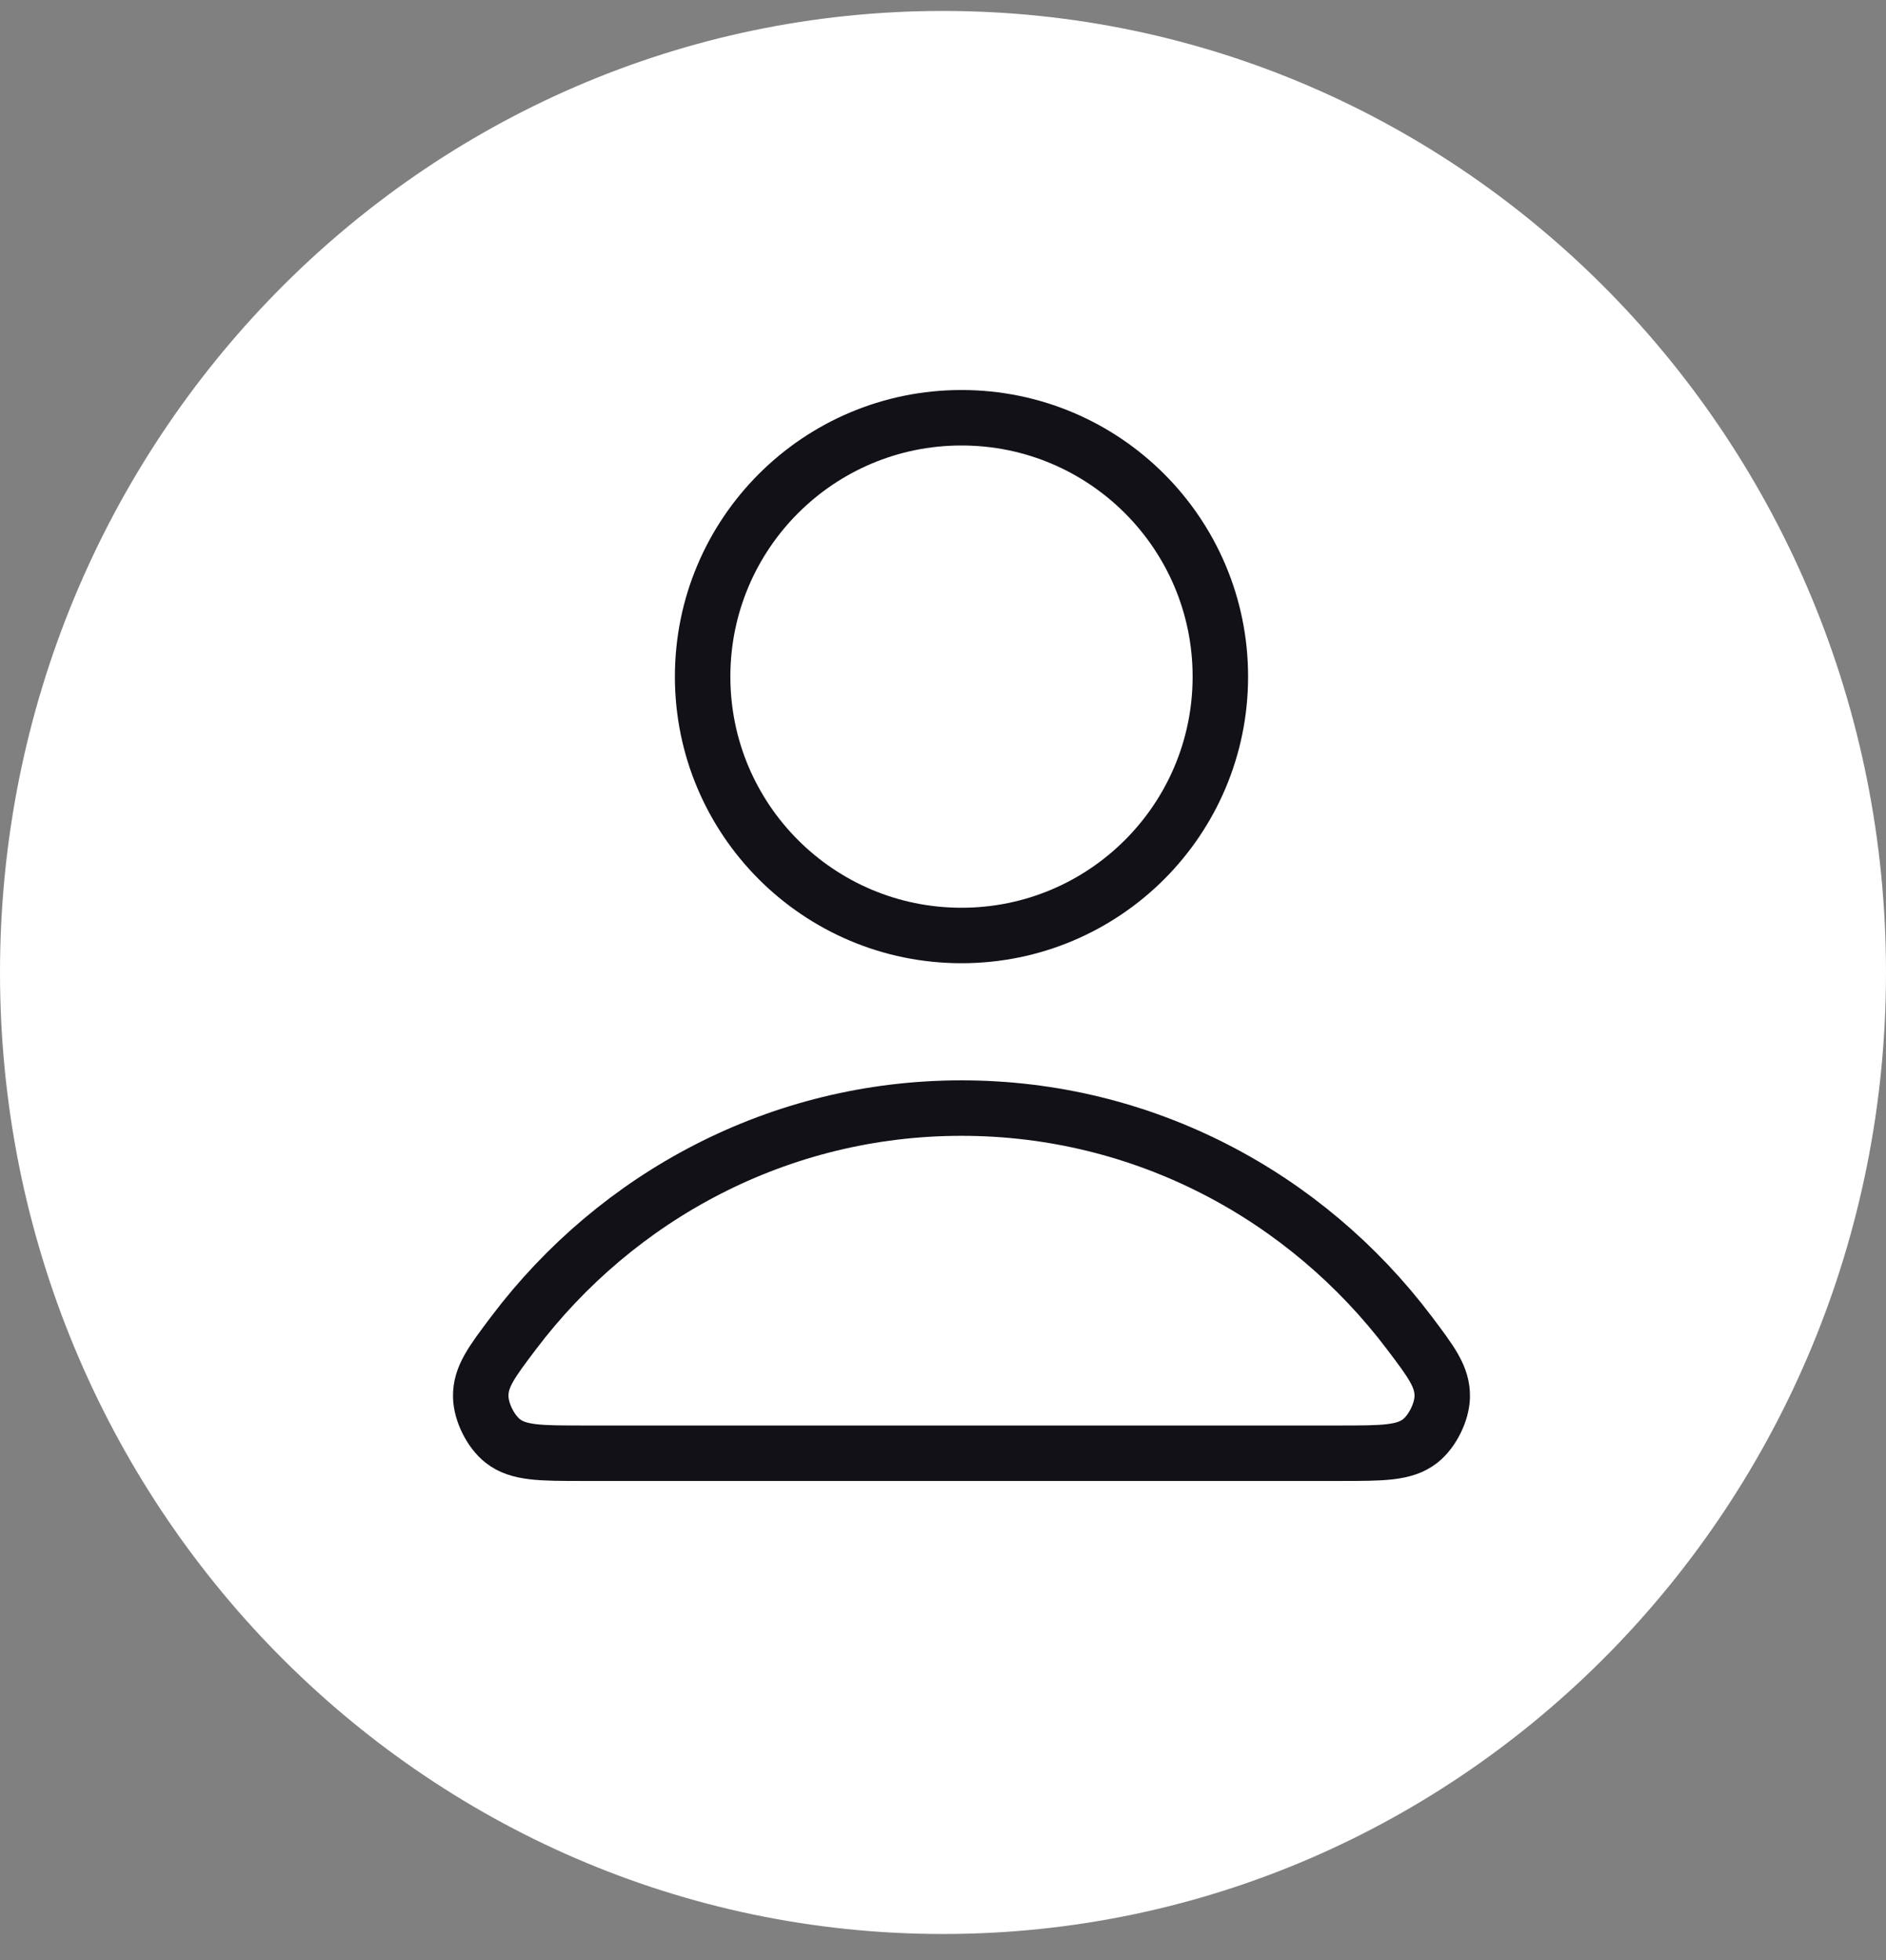<svg width="51" height="53" viewBox="0 0 51 53" fill="none" xmlns="http://www.w3.org/2000/svg">
<rect x="0" y="0" width="51" height="53" fill="#808080" stroke="none"/>
<path d="M25.5 52.296C39.583 52.296 51 40.655 51 26.296C51 11.937 39.583 0.296 25.5 0.296C11.417 0.296 0 11.937 0 26.296C0 40.655 11.417 52.296 25.5 52.296Z" fill="white"/>
<path d="M26 29.963C21.069 29.963 16.684 32.344 13.892 36.038C13.291 36.834 12.99 37.231 13 37.769C13.008 38.184 13.268 38.708 13.595 38.964C14.018 39.296 14.604 39.296 15.776 39.296H36.224C37.396 39.296 37.982 39.296 38.405 38.964C38.731 38.708 38.992 38.184 39 37.769C39.01 37.231 38.709 36.834 38.108 36.038C35.316 32.344 30.931 29.963 26 29.963Z" stroke="#131118" stroke-width="1.5" stroke-linecap="round" stroke-linejoin="round"/>
<path d="M26 25.296C29.866 25.296 33 22.162 33 18.296C33 14.43 29.866 11.296 26 11.296C22.134 11.296 19 14.43 19 18.296C19 22.162 22.134 25.296 26 25.296Z" stroke="#131118" stroke-width="1.5" stroke-linecap="round" stroke-linejoin="round"/>
</svg>
